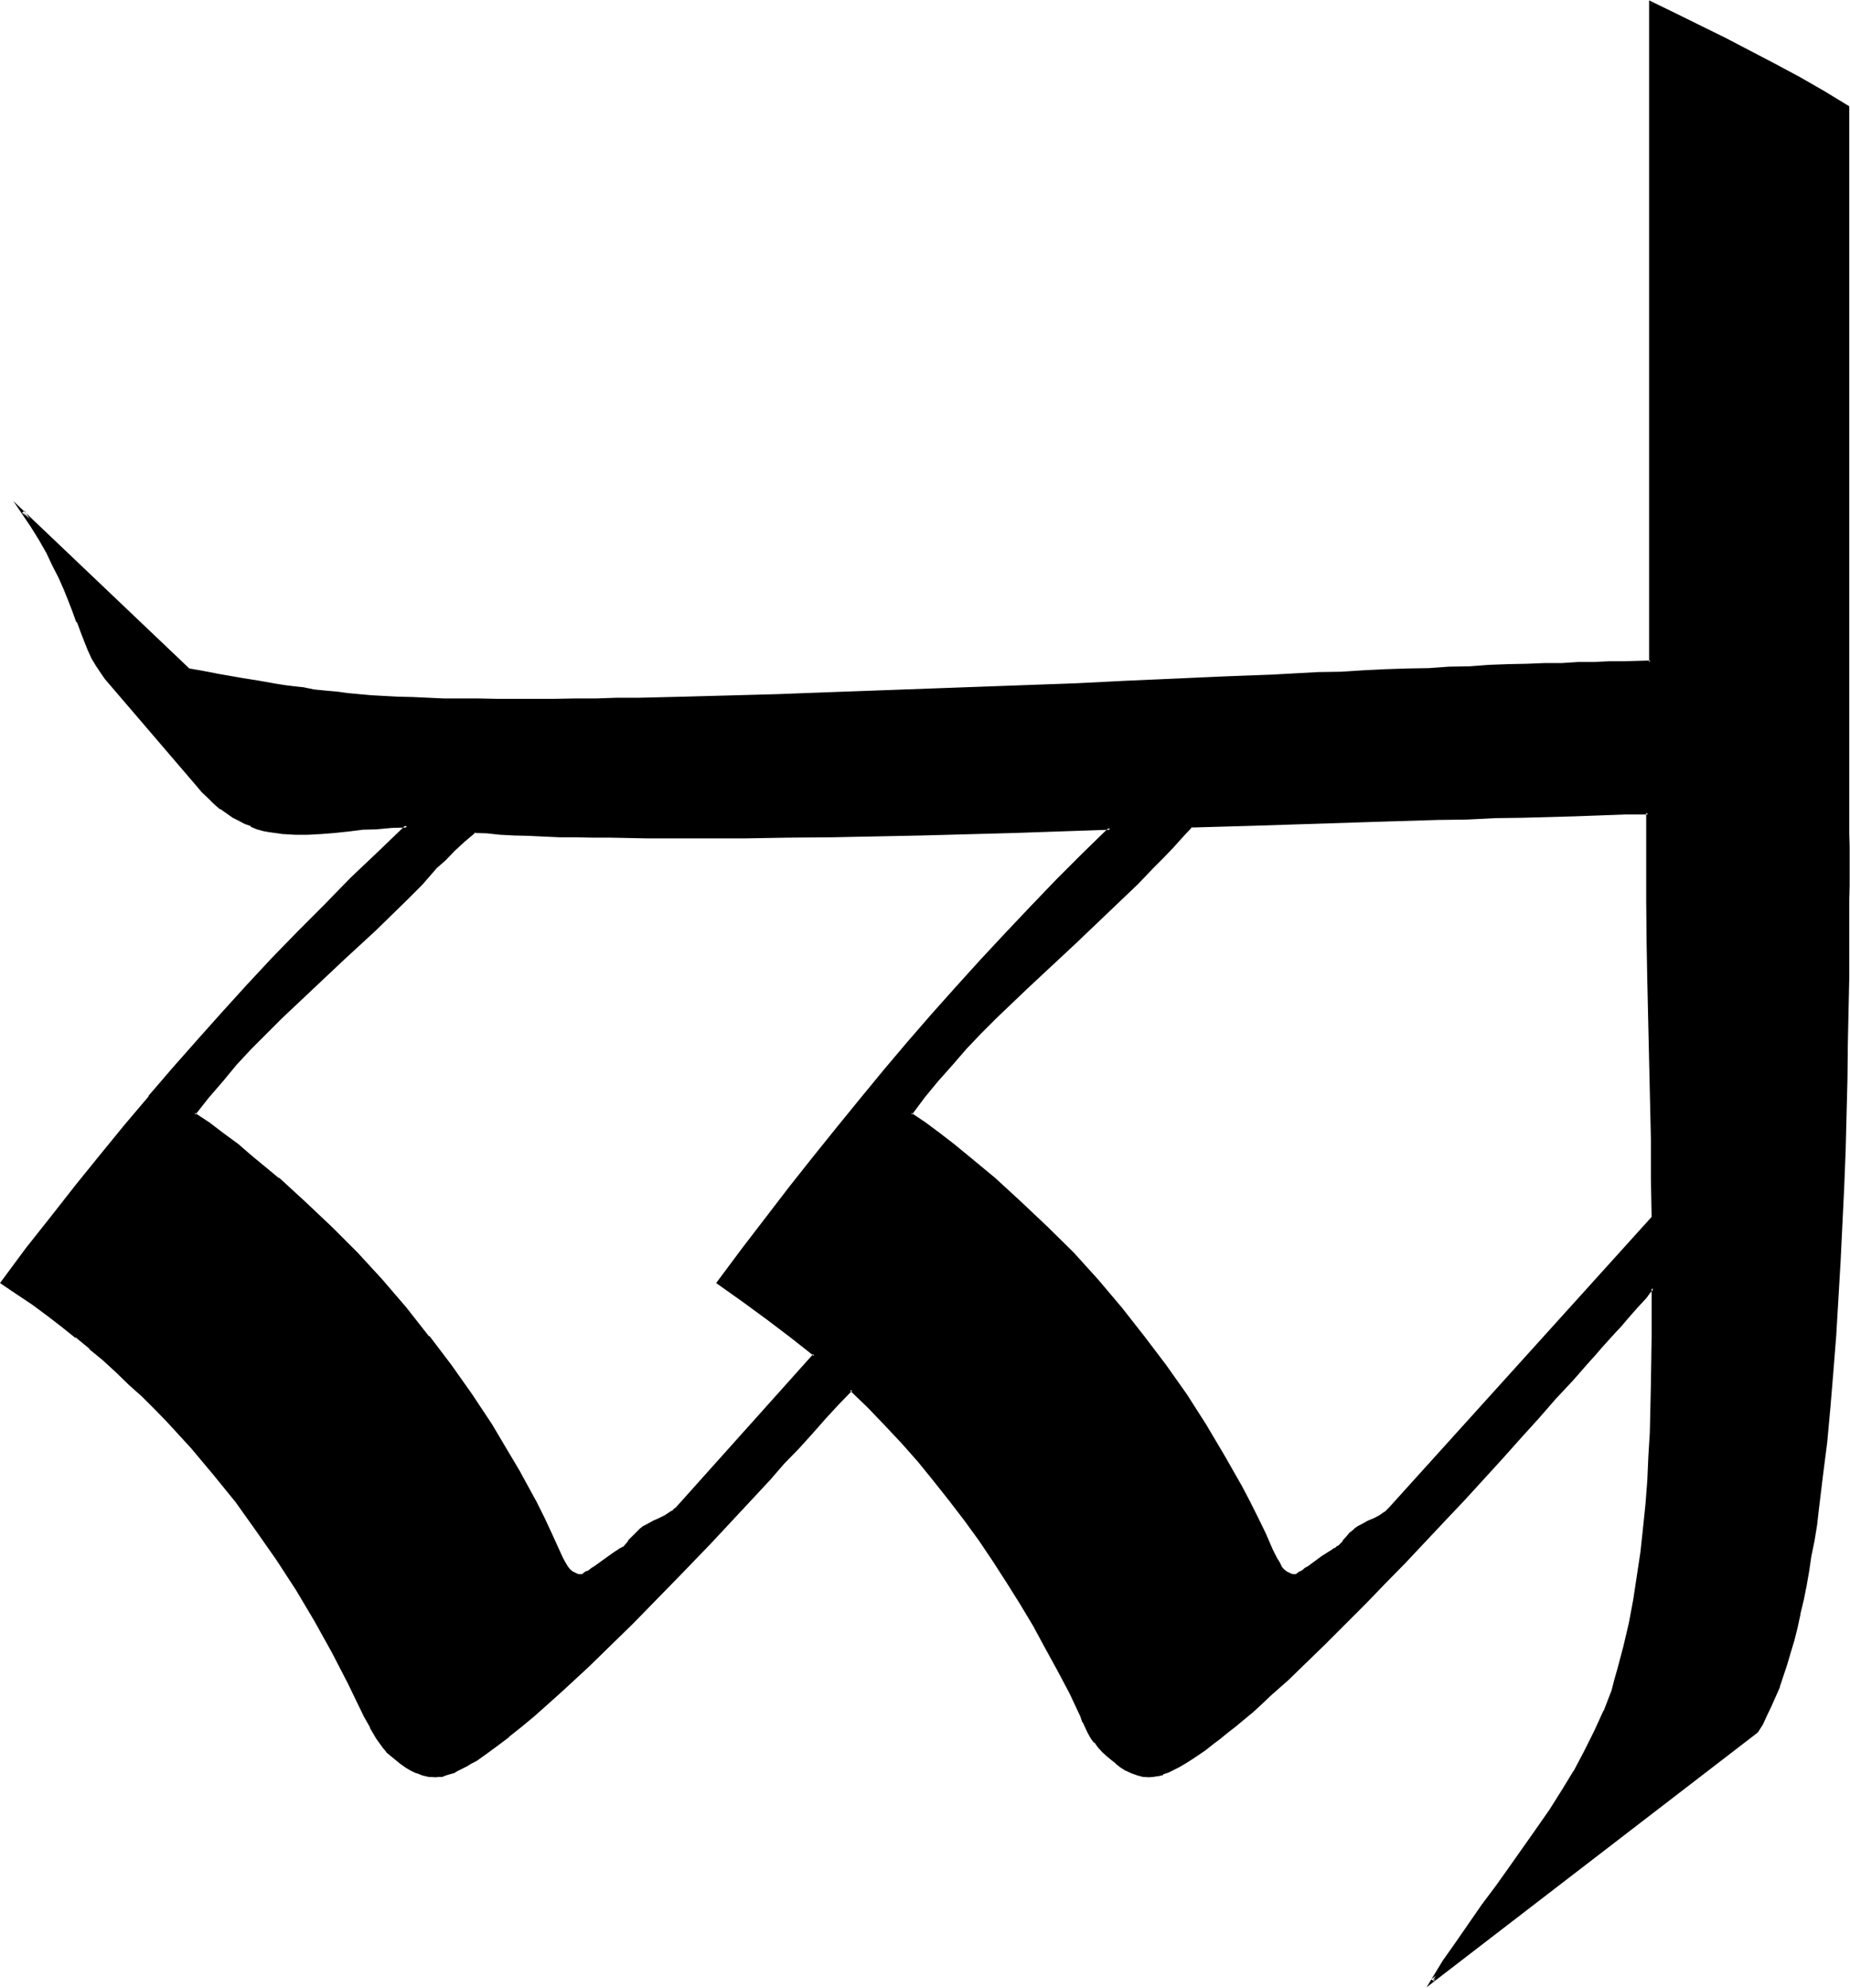 <svg xmlns="http://www.w3.org/2000/svg" fill-rule="evenodd" height="5.498in" preserveAspectRatio="none" stroke-linecap="round" viewBox="0 0 5120 5498" width="5.12in"><style>.brush1{fill:#000}.pen1{stroke:none}</style><path class="pen1 brush1" d="M4561 2492v-244l-64 2-68 2-70 1-71 2-74 2-76 1-79 4-79 1-83 4-82 1-84 4-84 1-174 6-177 6-27 27-26 30-27 29-27 27-42 44-42 42-88 82-44 41-44 40-87 83-88 82-42 42-40 44-39 44-39 45-38 46-36 48 39 27 41 31 38 28 37 32 78 63 74 67 70 67 71 73 68 74 65 75 62 80 59 80 59 81 52 84 53 84 47 86 23 42 22 44 20 44 21 44 11 23 5 12 7 12 9 10 10 8 10 5h7l5 2 5-2 3-1 7-4 8-5 9-5 8-6 39-27 18-14 9-5 6-5 5-3 5-2 12-15 12-12 10-12 12-8 8-7 10-7 19-10 17-6 15-9 15-8 7-7 7-7 725-804v-108l-2-108-1-109-4-110-5-220-1-110v-111zm-3248-193-32 27-26 25-26 25-23 22-41 45-42 43-86 84-87 81-86 80-88 83-42 42-42 42-38 45-41 44-39 46-37 48 39 27 41 31 38 28 39 32 76 63 74 67 72 67 71 73 67 74 68 75 62 80 60 80 59 81 56 84 50 84 26 43 23 43 22 42 22 44 22 44 20 44 10 23 7 12 7 12 8 10 8 8 11 5h6l7 2 3-2 5-1 7-4 7-5 8-5 9-6 38-27 19-14 8-5 7-5 7-3 3-2 12-15 12-12 10-12 10-8 10-7 10-7 17-10 17-6 15-9 17-8 7-7 8-7 380-424-65-52-64-51-68-48-69-49 68-89 65-88 66-86 66-82 65-81 66-81 64-79 66-77 67-76 67-76 68-76 69-74 70-74 71-72 72-73 75-72-263 7-130 3-129 3-127 4-122 2-122 1-59 2h-432l-49-2h-45l-46-1-44-2-42-2-40-2-39-1-37-4-34-1zm3549 2489-897 691 33-53 34-52 74-104 37-51 37-54 76-104 35-52 34-54 34-54 30-55 27-56 27-57 20-57 10-29 8-30 17-64 14-63 13-65 10-66 10-66 7-65 7-66 5-67 3-68 2-65 5-135v-264l-10 10-10 13-12 14-13 13-16 17-13 17-17 19-17 18-18 20-19 20-18 22-20 24-21 24-22 23-45 51-47 52-49 54-50 55-53 57-53 59-54 58-111 117-54 58-56 57-55 55-54 53-52 52-53 49-25 23-25 22-24 22-23 22-24 18-22 21-22 16-21 19-21 15-22 15-18 14-19 11-18 12-15 10-17 7-15 8-14 6-13 3-12 3h-12l-15-1-17-4-15-5-15-7-13-10-14-8-13-10-12-12-12-10-12-14-10-11-10-14-8-13-7-15-7-16-5-15-32-64-32-64-34-62-35-61-35-60-37-61-39-57-39-57-40-57-41-56-43-54-44-52-46-52-47-51-47-49-49-47-35 37-37 41-37 42-39 42-38 42-41 44-82 89-84 89-86 89-84 86-43 44-42 40-40 41-40 39-41 37-37 35-39 34-35 32-35 28-34 29-32 23-30 22-27 19-14 8-13 9-25 11-12 5-10 6-10 3-10 2-9 1h-8l-19-1-17-4-15-5-15-7-15-10-15-8-25-22-12-10-10-14-19-25-15-28-17-31-44-91-47-89-49-86-50-86-52-80-56-83-59-77-60-78-64-74-66-72-34-34-35-35-35-34-36-33-37-32-38-34-39-32-39-30-40-31-42-30-41-29-43-28 70-91 69-89 68-88 67-84 67-81 68-81 67-79 67-77 69-76 69-76 69-74 73-74 72-72 72-74 76-73 78-74h-42l-43 4-40 3-39 3-37 5-37 4-37 1h-35l-35-3-34-5-19-3-16-5-17-7-17-7-17-8-17-10-17-10-17-12-16-15-15-16-19-16-17-19-251-294-13-17-12-19-10-22-10-20-10-25-10-25-12-27-10-29-14-30-11-31-16-33-15-34-18-35-20-36-22-38-27-37 461 437 29 5 25 5 25 4 24 5 45 8 46 7 45 8 24 4 25 3 27 4 28 3 32 5 34 3 29 4 32 1 33 4 36 1 38 4 41 1h44l43 2 47 2h372l59-2 61-2h62l63-1 63-2 64-2 132-5 133-3 136-5 138-5 140-5 278-12 139-7 137-5 134-5 133-7 128-5 64-3 62-3 61-2 61-2 59-3 55-2 57-1 54-4 54-1 51-2 50-2 47-2 46-1h43l43-2h40l37-2h35V9l71 32 69 34 67 34 69 35 68 37 67 37 67 39 68 39v2009l1 36v109l-1 41v212l-2 91v94l-3 96-2 99-3 99-4 101-8 206-7 101-7 103-6 99-9 99-10 98-10 92-12 93-7 44-6 43-7 43-7 42-8 40-9 39-8 38-8 38-9 35-10 34-10 33-10 32-10 29-10 28-12 27-12 26-12 21-13 22z"/><path class="pen1 brush1" d="m1312 2294-32 28-29 27-25 24-24 23-40 44-42 42-86 84-88 81-85 81-86 82-44 43-40 42-41 45-40 44v2l-39 45-40 50 43 32 39 29 41 30v-1l37 30 75 64 74 66 73 69 71 72 69 74 65 76 64 79h-2l61 79 59 83 54 82 52 86 24 42 25 42 22 42 22 44 22 44 18 43 12 24 7 12v1l6 12 9 10 10 9 12 5 6 1h12l5-3 7-3 8-5 9-5 8-7 39-27 17-13 8-6 7-5 7-3 5-2 11-15 12-13 10-10 10-9 9-7 10-6 17-10 17-7 15-7h1l16-10 8-5v-2l8-6 384-428-69-55-66-51-67-50-69-48 2 5 67-89 67-86 66-85 64-83 66-82 65-81 64-79v1l66-77 67-78 68-74 67-75 69-74 71-75 70-72 73-72 82-81-274 8-259 5-249 5-122 4h-173l-56 2h-161l-101-2h-49l-45-2-46-2-44-1h-42l-40-4-39-1-37-2h2l-37-3v10l35 1 37 4 39 2 40 1 42 2 44 2h46l45 1h49l101 2h274l116-2 122-1 249-5 259-7 263-9-4-6-74 72-72 72-71 74-71 75-69 74-67 74-67 75-66 76-66 78-65 79-66 81-66 82-65 82-66 86-66 86-70 94 72 51 67 49 66 50 66 52-2-6-380 424-9 7h2l-9 5-15 10-16 8-16 7-18 10-10 5-9 7-1 1-9 9-12 12-11 11v2l-12 14h2l-4 1-7 4h-1l-7 5-8 5-17 12-39 28-8 5-9 7-8 3-7 5h2l-5 2h1-10l-5-2-10-5 2 2-10-8-7-9-7-12-6-11-11-24-20-44-20-43-22-44-23-42-24-44-25-42-51-86-55-83-58-82-60-79h-2l-62-79-67-78-68-74-70-70-73-69-74-68h-2l-75-62-37-32-41-30-38-29-41-27 2 5 37-47 39-45 38-46 41-44 42-42 42-42 87-82 86-81 88-81 86-84 42-42 40-46 24-21 25-26 27-25 32-27-5 2v-10z"/><path class="pen1 brush1" d="m4859 4787 1-2-899 690 7 5 34-52 35-50 72-105 37-52 39-52 74-105 36-53 35-54 32-54 30-56 29-55 25-56v-2l22-57 10-28 9-31 16-64 14-64 12-65 11-64 9-66 7-67 6-66 5-65v-2l4-68 3-65 3-135 2-131v-145l-18 19-10 13-12 14-14 13-15 17-13 17-17 18-17 19-19 20-18 20-19 22-20 24-20 23-22 24-45 50-47 52-49 54-51 56-52 57-54 59-54 57-111 118-54 57-55 58-110 109-104 99-25 24-26 22-23 22-24 21-23 21h1l-23 18-22 17-22 19v-2l-20 17-20 15-19 13-18 12-19 12-17 8-15 9-15 6-13 7v-2l-14 6h2l-12 1-12 2h2l-17-2h2l-17-5-15-5-15-7-14-8-13-10v2l-12-11-12-11-13-10-10-12-10-14-11-11-8-16v2l-7-15-7-15 2 1-7-16-32-64-32-64-33-63-36-62-35-60-37-59-39-59-38-58-41-55-40-56-44-54v-1l-44-52-45-53-47-50-47-49-53-50-38 42-37 38-37 42-39 43-39 42-40 43-83 90-84 89-86 89-84 86-42 44-42 40-40 40-41 39-39 37-38 36-39 33-35 32h1l-35 29-34 28v-1l-32 25-30 22-29 18-13 9-12 7-25 13-12 5h2l-12 3-10 4-10 2h2l-9 1-8 2-19-2h2l-17-5-17-5h2l-15-7-15-8-14-10-27-20-10-10-10-12h2l-19-25-17-29-16-30-44-91-47-90-48-85v-2l-52-84-52-83-55-81-59-79-59-75-2-2-64-74-66-71-33-35-36-36-35-33-37-34-37-32-37-34-39-31-40-31-39-30-42-30-42-29-42-29 2 5 69-90 69-88 67-88 67-84 68-82 67-79 67-79 68-78 69-76 69-75 69-74 72-74 72-73 73-74 76-74 85-81-53 2-43 2-40 3-39 5-38 3-37 4h1l-37 1h-35l-34-1-35-5-17-5-17-5-17-7v2l-16-7-17-9-4 7 17 9 17 6v2l17 7 18 5 17 3 36 5 35 2h35l37-2 37-3 39-4 39-5 40-1h-2l43-4 42-1-4-7-77 74-76 72-72 74-73 73-72 74-69 74-69 76-67 75-69 78-68 79v2l-67 79-67 82-68 84-69 88-69 87-71 96 46 31 42 28 42 31 39 30 40 32v-2l39 32h-2l39 32 37 34 35 34 37 33 34 34 34 35 67 73 62 74 61 75 57 80 56 80 54 83 50 84 49 88 45 87 44 91 17 30v2l17 29 18 25 10 12v1l12 10 27 22 14 10 15 9 15 7h2l15 6 17 4h1l19 1 8-1h10l10-4 10-3 11-3h1l10-6 26-13 13-8 14-7 28-20 30-22 32-24v-1l34-27 35-29 36-32 38-34 38-35 40-37 40-39 41-40 42-41 42-43 84-86 86-89 84-90 83-89 38-44 41-42 38-42 37-42 37-40 36-37h-7l49 47 47 49 47 50 46 52 43 53 42 53 43 56 40 55 39 58 38 59 37 59 36 60 33 61 34 62 34 64 30 64 5 15 2 2 6 13 7 15 9 16 8 11h2l10 14 12 13 11 10 12 10 14 11v1l13 10 14 9h1l15 7 17 6 15 4h2l15 1 12-1 12-2h2l13-3v-2l15-5 14-7 16-8 17-10 19-12 18-12 19-13 20-16 20-15 22-18 22-17 24-20 23-19 24-22 23-22 26-23 25-22 104-101 108-108 55-57 56-57 111-118 54-57 54-59 52-57 50-56 49-54 47-54 46-49 22-25 20-23 20-22 19-22 18-20 19-21 17-18 16-19 14-16 15-17 13-14 12-13 10-14 10-10-6-3v133l-2 131-3 135-4 65-3 68-5 65-7 68-7 65-10 66-10 66-12 64-15 64-17 64-8 28-8 31-22 57v-2l-26 57-28 56-29 55v-1l-33 54-34 54-37 53-74 105-37 52-39 52-72 104-36 51-45 74 917-705-6-5z"/><path class="pen1 brush1" d="m664 2263-17-10h2l-17-10-17-13v1l-17-15-17-15-17-17-16-18-251-295v2l-12-19-14-18v1l-10-21-10-22-10-24-10-25-12-27h2l-12-29-12-30-13-32-15-32-15-34-19-35-20-35v-2l-22-37-25-39-7 5 460 440 30 5 27 5 25 5 24 5 45 7 44 8 45 7 26 3 25 5 27 4 28 3 31 3 33 5 31 4 30 1 34 4h1l36 1 38 2 41 2 44 1 43 2 96 2h266l57-2 59-2h61l125-1 259-9 133-3 414-15 278-12 139-7 271-11 133-5 128-7 64-2 62-3 61-4 61-1 59-2 55-3 57-2 54-2 54-1 51-2 50-2 47-1 46-2 43-2h43l40-2 76-1 1-1827-6 4 69 32 69 33 69 34 69 35 67 37 67 38 68 38 67 39-2-3v2318l-1 89-2 185-2 96-5 198-5 101-8 206-12 204v-2l-8 101-9 99-10 96-10 94-12 91-7 46-6 42-7 44-7 40-8 40-9 41-8 38v-1l-7 37-10 35-8 36-10 32-10 32-12 30v-2l-10 29-12 27-10 25-14 22-11 22 6 5 14-22 11-24 12-25 12-27 12-27v-2l10-30 10-30 10-34 10-33 9-36 8-37v-2l9-37 8-40 7-40 6-41 9-44 7-43 5-44 11-91 12-94 9-98 8-97 8-101 12-204 10-206 4-101 5-198 1-96 4-185v-212l1-41v-109l-1-36V294l-69-42-68-39-69-37-67-35-69-36-67-33-69-34-76-37v1831l3-5-72 2h-40l-43 2h-43l-46 3h-47l-50 2-51 1-54 2-54 4-57 1-55 4-59 1-61 2-61 3-62 4-64 1-128 7-133 5-271 12-139 7-278 10-414 15-133 5-259 7-125 3h-61l-59 2h-57l-55 1h-162l-49-1h-96l-43-2-44-2-41-1-38-2-36-2-33-3-32-3-29-4-34-3-30-3-29-6-28-3-24-3-25-4-45-8-44-7-46-8-23-4-25-5-27-5-29-5 2 2-489-465 48 71 23 37 20 35 17 36 17 33 15 34 12 30 12 31 10 28h2l10 27 10 26 10 25 10 22 12 20 12 18 13 19 252 294 16 19 18 17 15 15 17 15h2l17 12 17 12 16 8 4-7z"/><path class="pen1 brush1" d="m4566 2492-2-247h-67l-138 3-145 5-76 2-79 2-79 1-165 5-342 12-178 5-29 29-27 30-27 29-27 28-42 42-42 43-131 122-44 41-87 82-86 83-42 42-42 44-39 43-39 46v2l-39 45-38 52 43 30 39 29 39 30v-1l39 30 75 64 74 66 71 69 71 72 67 74 66 76 62 79 59 79 57 83 54 82 52 86v-2l47 86 24 42 22 44 20 44 20 43 12 24 5 12v1l7 12h2l6 10 10 9 12 5 7 1h12l5-3h1l7-3 7-5 8-5 9-7 38-27 19-13 8-6 7-5 5-3v2l7-4 12-15 11-13 10-10 11-9 10-7 10-6h-2l19-10 16-7 17-7 14-10 8-7 7-6 727-807v-109l-2-108-10-439-1-110v-111h-10l1 111 2 110 10 439v108l2 108v-2l-726 803-7 7-6 6v-1l-14 10-15 8-17 7-18 10-10 5-10 7v1l-11 9h-1l-10 12-10 11v2l-14 14 2-2-5 2v1l-5 4h-2l-7 5-8 5-19 12-38 28-9 5-8 7-7 3-7 5-3 2h-3 1-6l-6-2-10-5 2 2-10-8-8-9h1l-6-12-7-11-12-24-19-44-21-43-22-44-22-42-49-86-51-86-53-83-58-82-60-79-62-79-66-78-67-74-71-70-73-69-74-68-75-62-39-32-39-30-39-29-40-27 2 5 35-47 37-45 41-46 38-44 41-43 42-42 87-83 88-82 44-41 129-123 44-42 42-44 27-27 27-28 27-30 27-29-4 2 177-5 342-11 165-5 79-1 79-4 76-1 145-4 138-5h64l-5-5v244h10z"/></svg>
